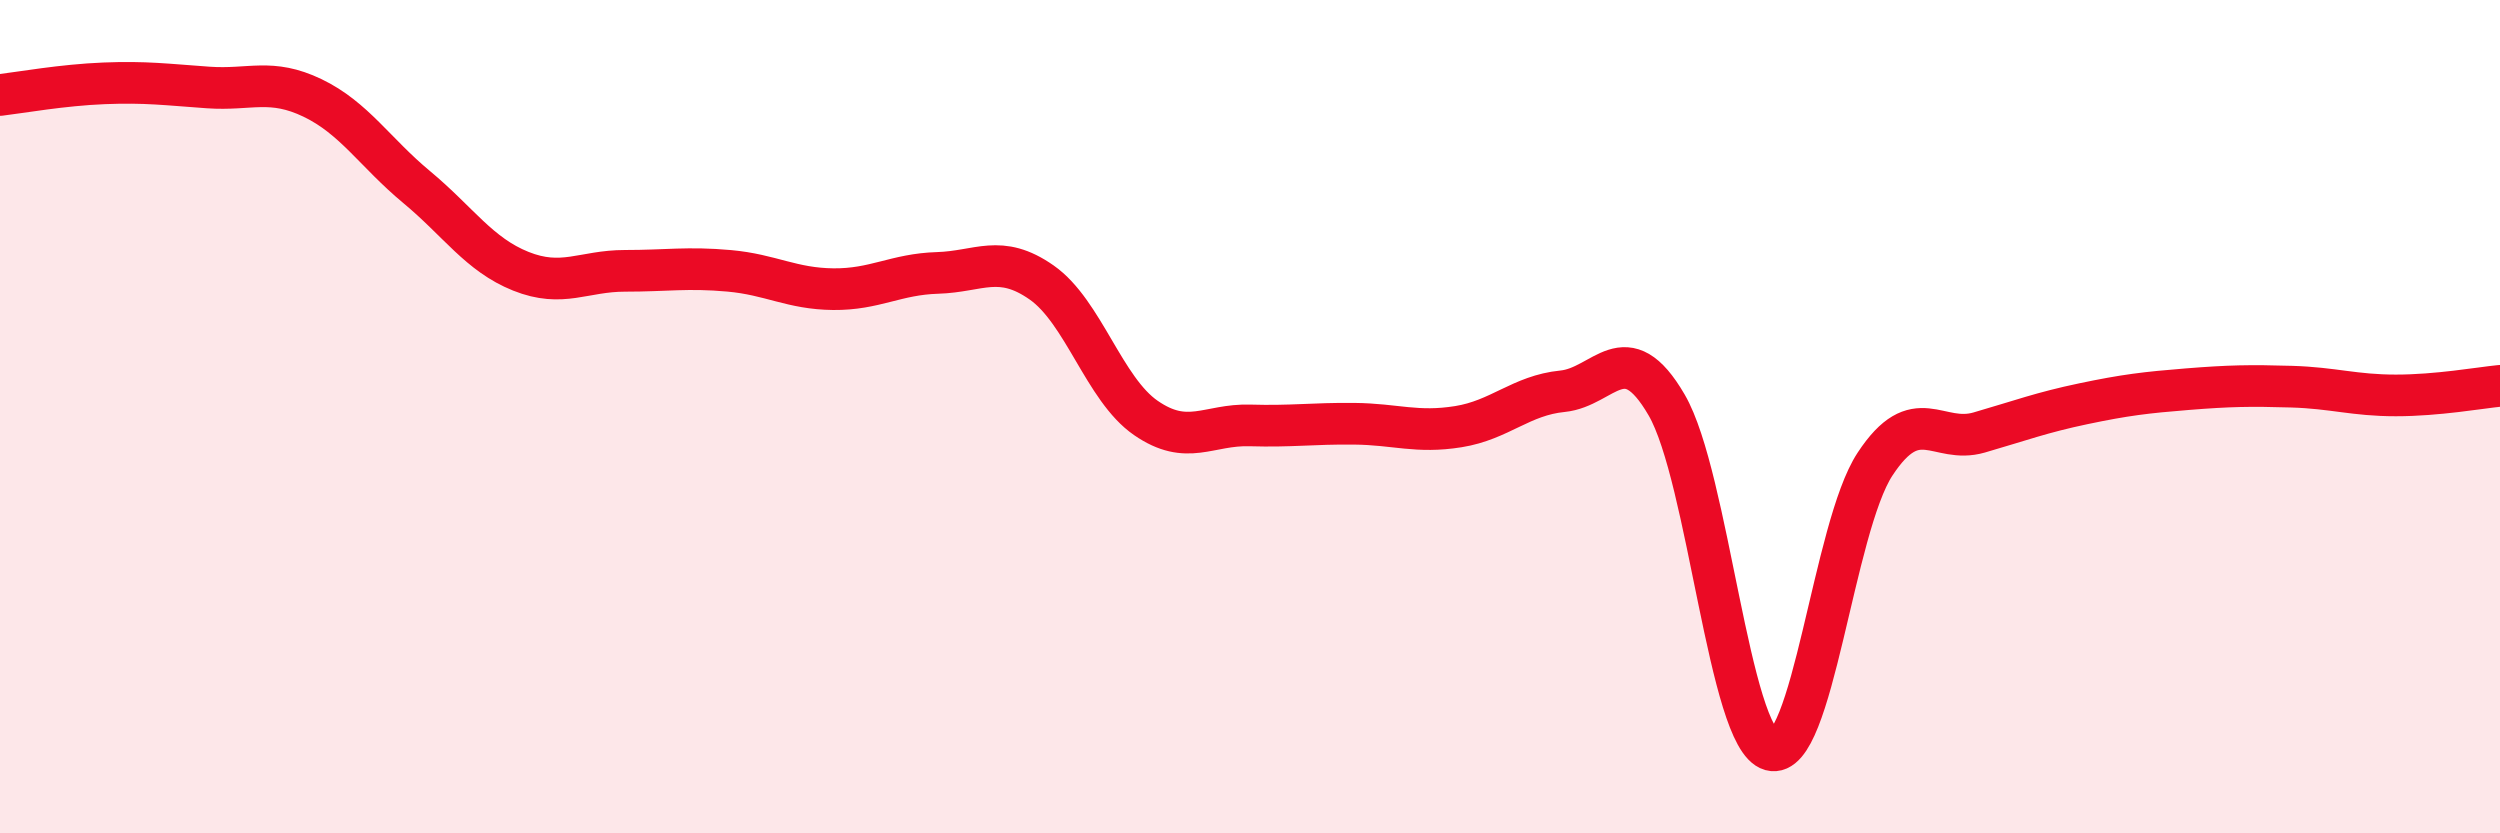 
    <svg width="60" height="20" viewBox="0 0 60 20" xmlns="http://www.w3.org/2000/svg">
      <path
        d="M 0,2.28 C 0.5,2.22 1.5,2.04 2.5,2 C 3.5,1.96 4,2.03 5,2.1 C 6,2.17 6.5,1.87 7.5,2.35 C 8.5,2.83 9,3.66 10,4.49 C 11,5.32 11.5,6.11 12.5,6.51 C 13.5,6.91 14,6.5 15,6.5 C 16,6.5 16.5,6.41 17.5,6.5 C 18.5,6.59 19,6.93 20,6.94 C 21,6.95 21.5,6.58 22.5,6.55 C 23.5,6.52 24,6.08 25,6.78 C 26,7.48 26.5,9.34 27.5,10.03 C 28.5,10.72 29,10.18 30,10.21 C 31,10.24 31.5,10.16 32.5,10.17 C 33.5,10.18 34,10.4 35,10.24 C 36,10.08 36.5,9.49 37.5,9.39 C 38.5,9.29 39,8 40,9.72 C 41,11.44 41.5,17.72 42.5,18 C 43.5,18.28 44,12.66 45,11.14 C 46,9.62 46.5,10.67 47.5,10.38 C 48.5,10.09 49,9.9 50,9.69 C 51,9.48 51.5,9.42 52.5,9.34 C 53.5,9.26 54,9.25 55,9.28 C 56,9.31 56.5,9.49 57.5,9.49 C 58.5,9.49 59.5,9.31 60,9.26L60 20L0 20Z"
        fill="#EB0A25"
        opacity="0.1"
        stroke-linecap="round"
        stroke-linejoin="round"
      />
      <path
        d="M 0,2.28 C 0.5,2.22 1.5,2.04 2.5,2 C 3.5,1.96 4,2.03 5,2.1 C 6,2.17 6.5,1.87 7.5,2.35 C 8.5,2.83 9,3.66 10,4.49 C 11,5.32 11.5,6.11 12.5,6.51 C 13.5,6.91 14,6.5 15,6.5 C 16,6.5 16.5,6.41 17.5,6.5 C 18.5,6.59 19,6.93 20,6.94 C 21,6.95 21.5,6.58 22.5,6.55 C 23.5,6.52 24,6.08 25,6.78 C 26,7.48 26.5,9.34 27.5,10.03 C 28.5,10.72 29,10.18 30,10.21 C 31,10.24 31.5,10.16 32.5,10.17 C 33.5,10.18 34,10.4 35,10.24 C 36,10.08 36.5,9.49 37.5,9.39 C 38.5,9.29 39,8 40,9.72 C 41,11.44 41.5,17.72 42.5,18 C 43.5,18.28 44,12.66 45,11.14 C 46,9.62 46.5,10.67 47.5,10.38 C 48.5,10.09 49,9.9 50,9.69 C 51,9.48 51.5,9.42 52.5,9.34 C 53.5,9.26 54,9.25 55,9.28 C 56,9.31 56.5,9.49 57.5,9.49 C 58.5,9.49 59.5,9.31 60,9.26"
        stroke="#EB0A25"
        stroke-width="1"
        fill="none"
        stroke-linecap="round"
        stroke-linejoin="round"
      />
    </svg>
  